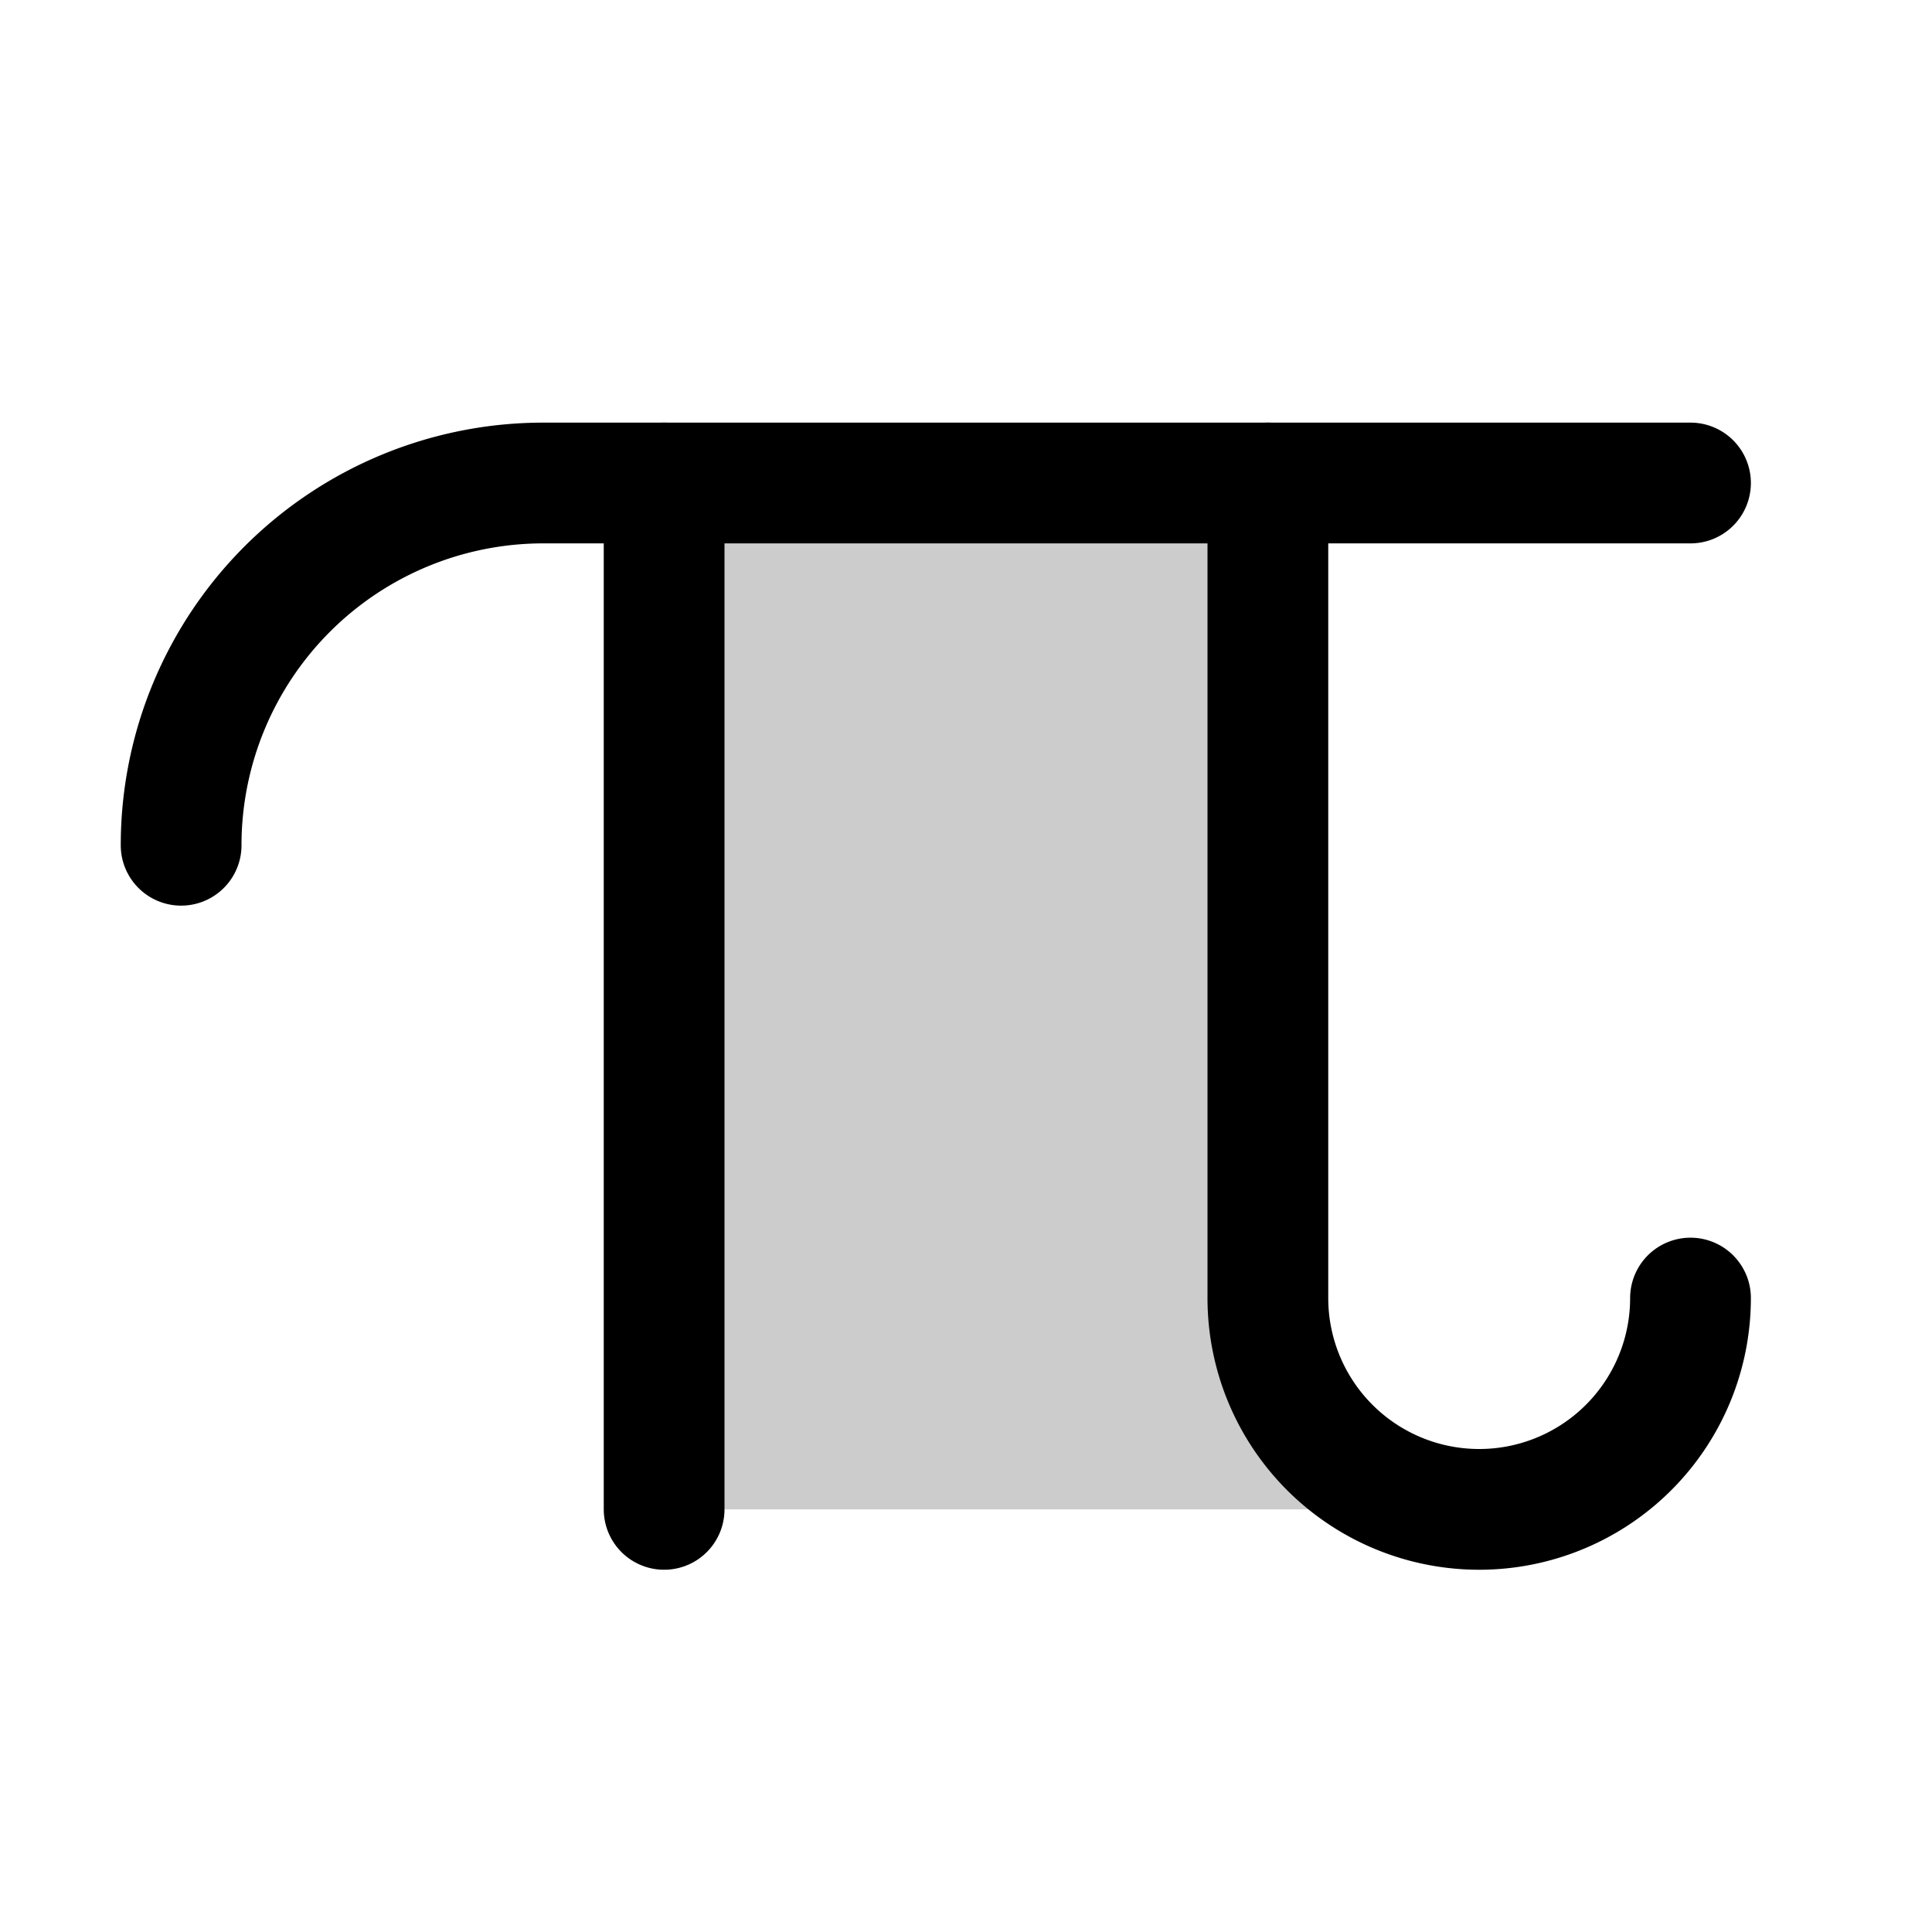 <svg xmlns="http://www.w3.org/2000/svg" viewBox="0 0 256 256"><rect width="256" height="256" fill="none"/><path d="M196,200a28,28,0,0,1-28-28V64H88V200Z" opacity="0.2"/><path d="M224,64H72a48,48,0,0,0-48,48" fill="none" stroke="currentColor" stroke-linecap="round" stroke-linejoin="round" stroke-width="16"/><line x1="88" y1="64" x2="88" y2="200" fill="none" stroke="currentColor" stroke-linecap="round" stroke-linejoin="round" stroke-width="16"/><path d="M224,172a28,28,0,0,1-56,0V64" fill="none" stroke="currentColor" stroke-linecap="round" stroke-linejoin="round" stroke-width="16"/></svg>